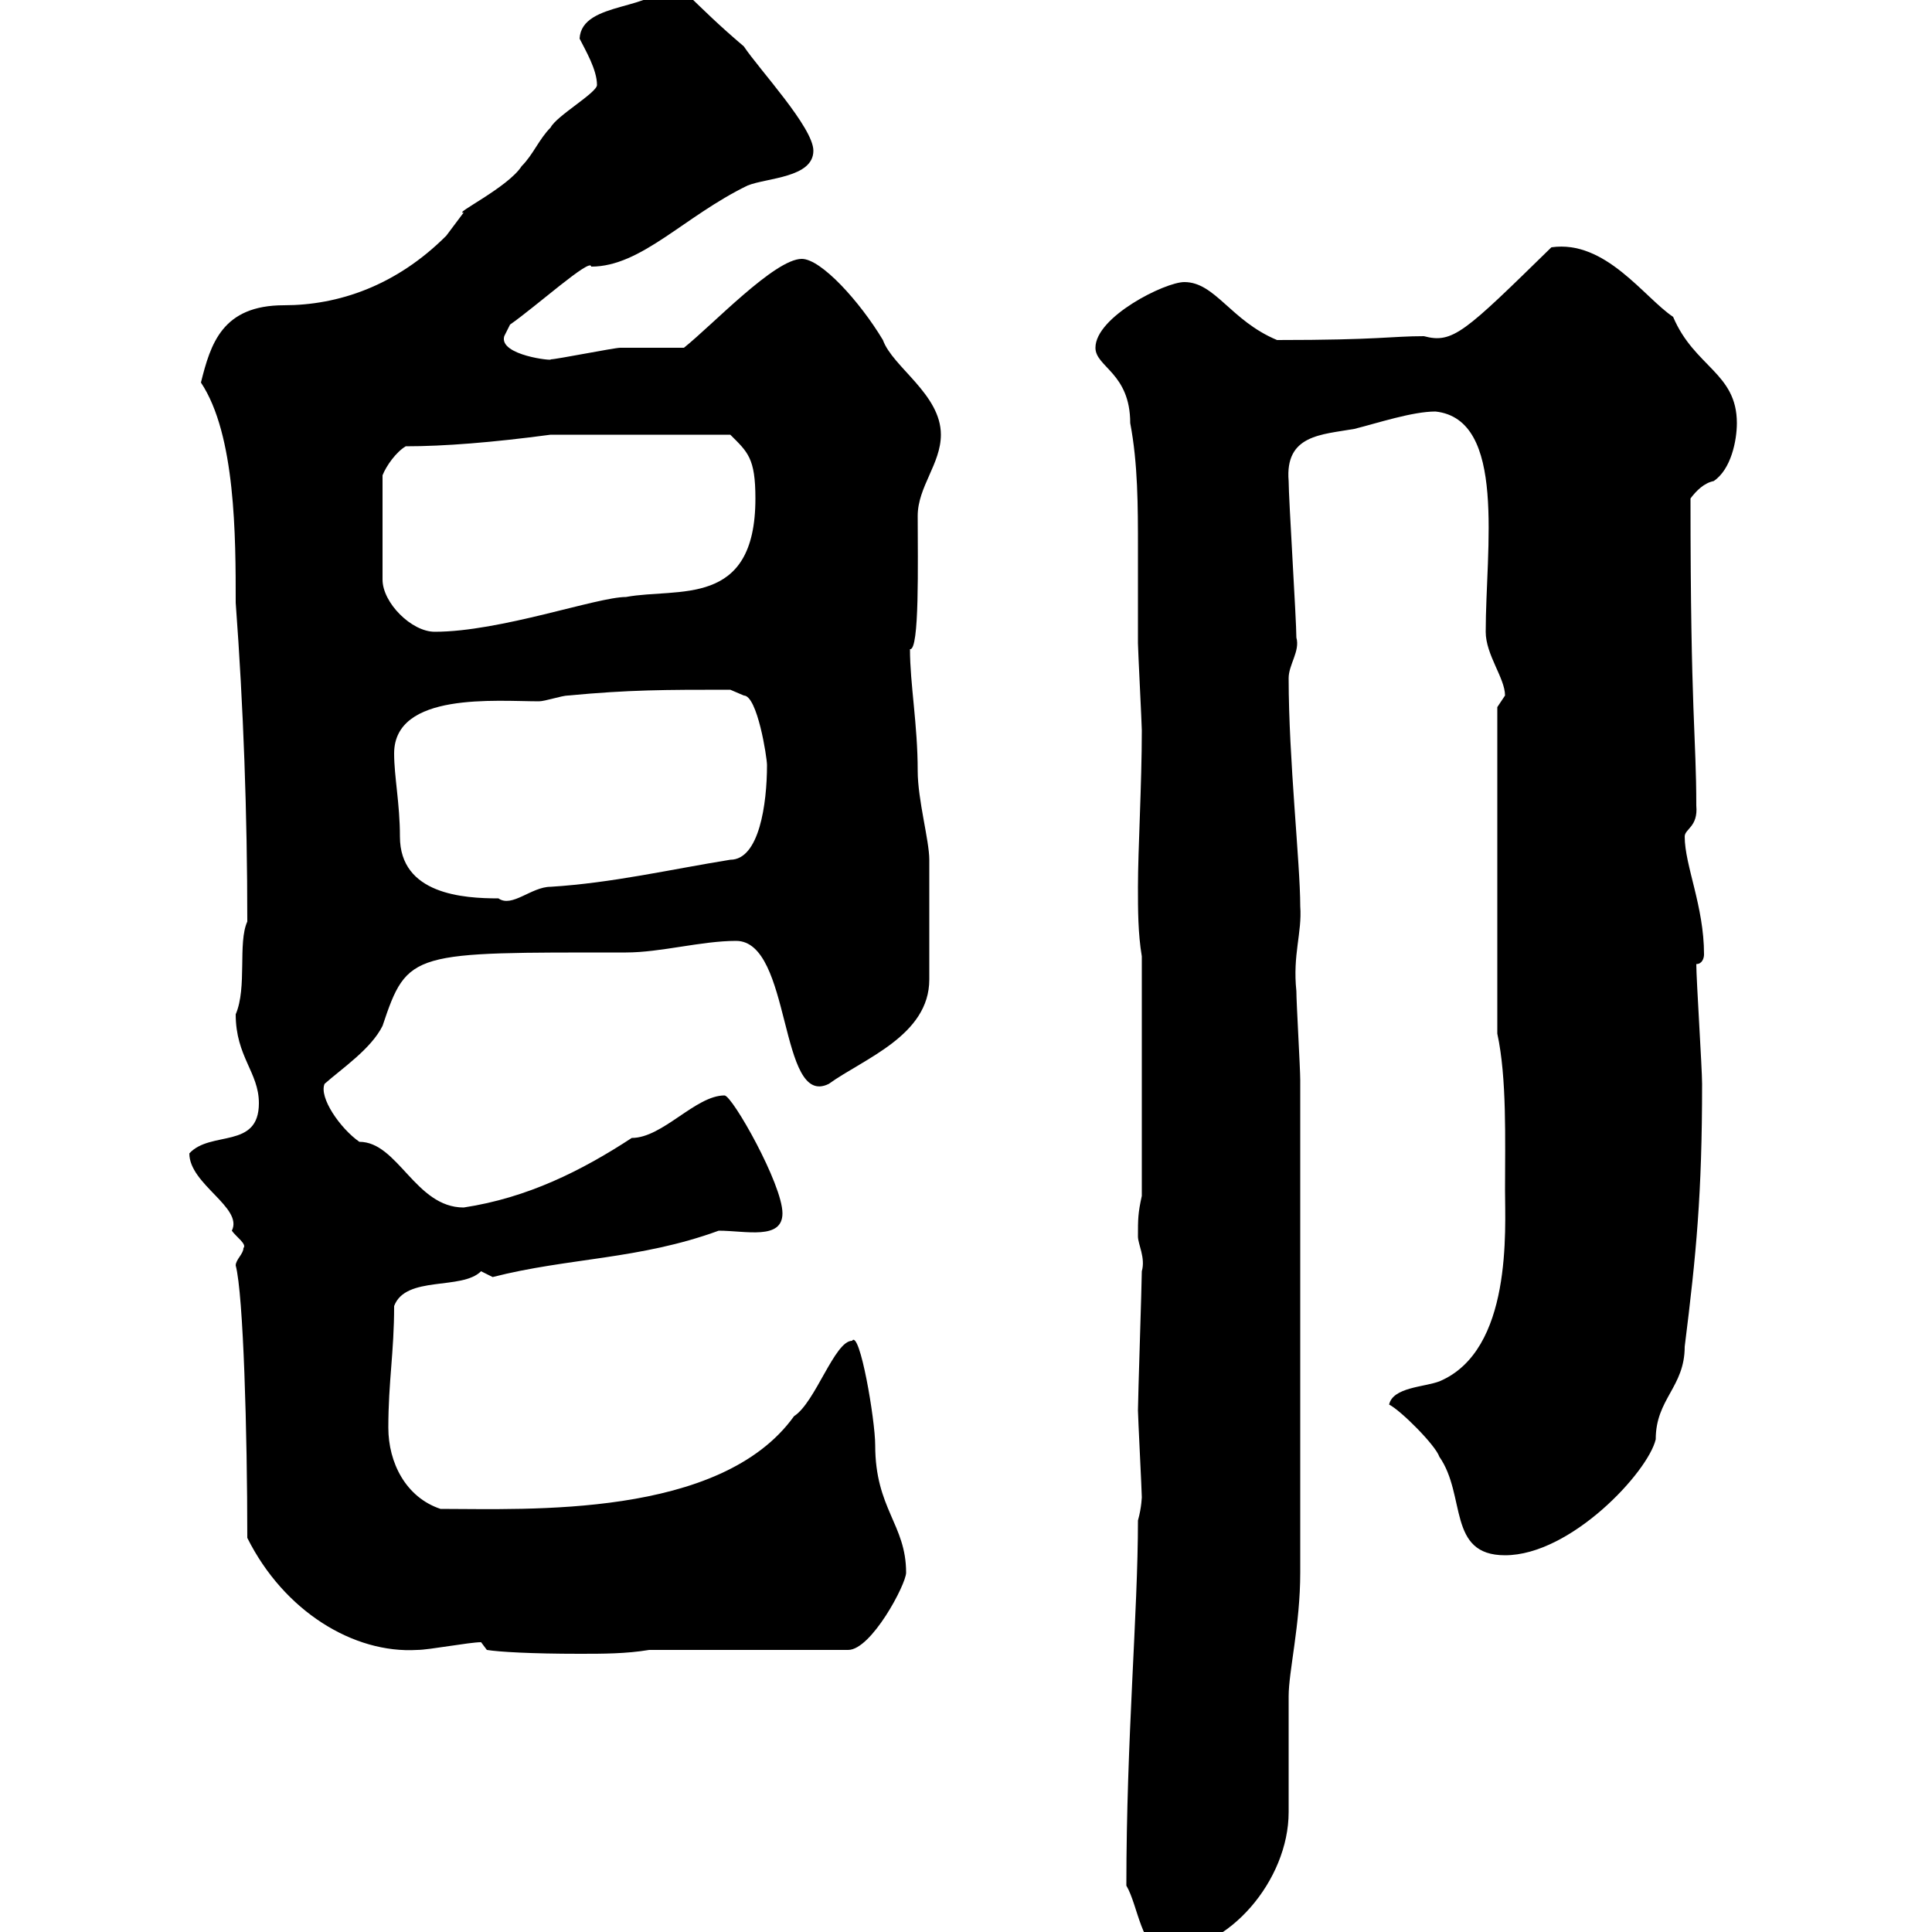 <svg xmlns="http://www.w3.org/2000/svg" xmlns:xlink="http://www.w3.org/1999/xlink" width="300" height="300"><path d="M174.90 292.80C176.70 295.80 177.30 303 180.90 303C190.80 303 200.10 291.90 200.10 281.40C200.10 279.60 200.10 265.20 200.10 263.40C200.10 259.50 201.90 252.30 201.90 244.20L201.90 167.70C201.90 165.90 201.30 155.70 201.30 153.90C200.70 148.20 202.20 144.90 201.90 140.70C201.90 134.10 200.10 117.90 200.10 105.30C200.10 103.20 201.90 101.10 201.30 99C201.30 96.30 200.10 77.40 200.10 74.70C199.50 67.50 205.20 67.50 210.30 66.60C213.90 65.70 219.30 63.90 222.90 63.90C234 65.10 230.70 85.20 230.70 98.10C230.70 101.70 233.70 105.30 233.70 108C233.70 108 232.50 109.80 232.50 109.80L232.50 160.50C234 167.40 233.70 177 233.70 184.80C233.70 190.80 234.90 209.70 223.50 214.50C221.10 215.40 216.30 215.40 215.70 218.10C217.50 219 222.90 224.40 223.50 226.20C227.70 232.20 224.70 241.50 233.70 241.50C243.90 241.50 255.90 228.60 257.10 223.50C257.10 217.20 261.60 215.40 261.60 209.10C263.40 194.70 264.30 185.40 264.30 168.30C264.30 165.90 263.40 152.10 263.40 149.70C264.30 149.70 264.60 148.80 264.60 148.20C264.60 140.70 261.60 134.40 261.60 129.90C261.60 128.70 263.70 128.40 263.40 125.10C263.40 114.30 262.50 111 262.50 77.40C263.40 76.20 264.60 75 266.10 74.70C268.80 72.90 269.70 68.40 269.70 65.70C269.70 57.90 263.10 57 259.80 49.20C255.30 46.20 249.30 37.20 240.90 38.40C227.40 51.60 225.60 53.40 221.10 52.20C216 52.20 214.20 52.80 198.30 52.80C191.10 49.80 188.70 43.80 183.90 43.80C180.90 43.80 170.10 49.20 170.10 54C170.10 57 175.50 57.90 175.50 65.70C176.70 72 176.70 78.60 176.70 85.20C176.70 90.30 176.70 95.70 176.70 99.90C176.70 100.80 177.30 112.50 177.30 113.40C177.30 121.80 176.70 132 176.70 137.70C176.70 141.30 176.70 144.90 177.30 148.50L177.30 185.70C176.70 188.40 176.70 189.30 176.70 192C176.70 193.20 177.90 195.30 177.30 197.40C177.30 199.20 176.70 217.20 176.70 219C176.70 219.90 177.30 231.60 177.30 232.50C177.30 232.20 177.30 234 176.70 236.10C176.70 250.50 174.90 270 174.90 292.80ZM74.70 255L75.60 256.20C77.40 256.50 82.50 256.80 90 256.80C93.60 256.80 97.20 256.80 100.80 256.20L131.70 256.20C135.30 256.20 140.70 246 140.70 244.20C140.70 236.70 135.90 234.30 135.90 224.40C135.90 220.50 133.50 206.40 132.30 208.20C129.60 208.20 126.60 217.80 123.30 219.90C111.90 235.80 81.90 234.30 68.40 234.30C63 232.50 60.30 227.10 60.30 221.70C60.30 214.50 61.20 210 61.20 202.80C63 198 71.70 200.40 74.70 197.40C74.70 197.40 76.50 198.30 76.50 198.30C88.20 195.30 99.30 195.60 111.60 191.10C115.80 191.10 121.50 192.60 121.50 188.40C121.50 183.90 113.70 170.10 112.50 170.10C108 170.10 102.90 176.70 98.10 176.70C90.30 181.80 81.90 186 72 187.50C64.50 187.50 61.80 177.30 55.80 177.30C52.80 175.20 49.50 170.40 50.40 168.30C53.10 165.90 57.60 162.90 59.40 159.30C63.30 147.60 63.90 147.90 97.20 147.90C102.60 147.90 108.90 146.10 114.30 146.10C123 146.10 120.90 172.20 128.70 168.30C134.10 164.40 144.30 160.80 144.30 152.10C144.30 145.80 144.30 137.40 144.30 133.50C144.30 130.50 142.50 124.20 142.50 119.70C142.50 112.50 141.30 106.20 141.30 100.80C142.80 101.10 142.50 87.30 142.50 80.10C142.50 75.60 146.10 72 146.10 67.50C146.10 61.20 138.60 57 137.10 52.80C133.50 46.80 127.50 40.20 124.50 40.20C120.30 40.20 110.70 50.40 106.20 54C104.40 54 98.10 54 96.30 54C95.40 54 86.40 55.80 85.50 55.80C86.10 56.10 77.40 55.20 78.30 52.20C78.30 52.20 79.20 50.40 79.20 50.40C83.10 47.70 91.80 39.90 91.80 41.40C99.60 41.40 106.20 33.60 116.10 28.80C119.10 27.60 126.30 27.60 126.30 23.40C126.30 19.80 117.90 10.80 115.50 7.20C107.70 0.60 105.30-3 103.50-3C102.30 1.80 90.30 0 90 6C90.90 7.80 92.70 10.80 92.70 13.20C92.70 14.40 86.40 18 85.50 19.80C83.70 21.60 82.80 24 81 25.80C78.90 29.10 70.20 33.30 72 33C72 33 69.30 36.60 69.30 36.60C61.50 44.40 52.50 47.40 44.10 47.40C34.50 47.40 32.70 53.40 31.20 59.40C36.60 67.50 36.60 83.40 36.60 93.60C37.80 109.80 38.40 126.30 38.40 143.10C36.90 146.40 38.40 153.30 36.60 157.50C36.60 164.10 40.20 166.50 40.20 171.30C40.20 178.50 32.70 175.50 29.40 179.10C29.40 183.90 37.80 187.50 36 191.10C36.60 192 38.40 193.20 37.80 193.80C37.80 194.70 36.60 195.60 36.60 196.50C37.80 201 38.40 222.60 38.40 238.80C44.10 250.20 54.90 256.80 64.80 256.20C66.60 256.20 72.90 255 74.70 255ZM61.20 117C61.20 107.40 77.10 108.90 83.70 108.90C84.60 108.90 87.30 108 88.20 108C97.80 107.10 103.20 107.10 113.40 107.10L115.50 108C117.60 108 119.10 117.60 119.10 118.80C119.10 124.80 117.90 133.50 113.40 133.50C104.10 135 95.10 137.10 85.50 137.70C82.50 137.70 79.50 141 77.40 139.50C72 139.50 62.10 138.90 62.10 129.90C62.10 124.80 61.20 120.60 61.20 117ZM63 69.30C69 69.30 76.50 68.70 85.50 67.50L113.40 67.50C116.10 70.20 117.30 71.10 117.30 77.40C117.30 94.50 105.30 91.20 97.20 92.70C92.70 92.70 77.70 98.10 67.50 98.10C63.90 98.10 59.40 93.60 59.40 90L59.40 73.80C60 72.30 61.50 70.20 63 69.30Z"/></svg>